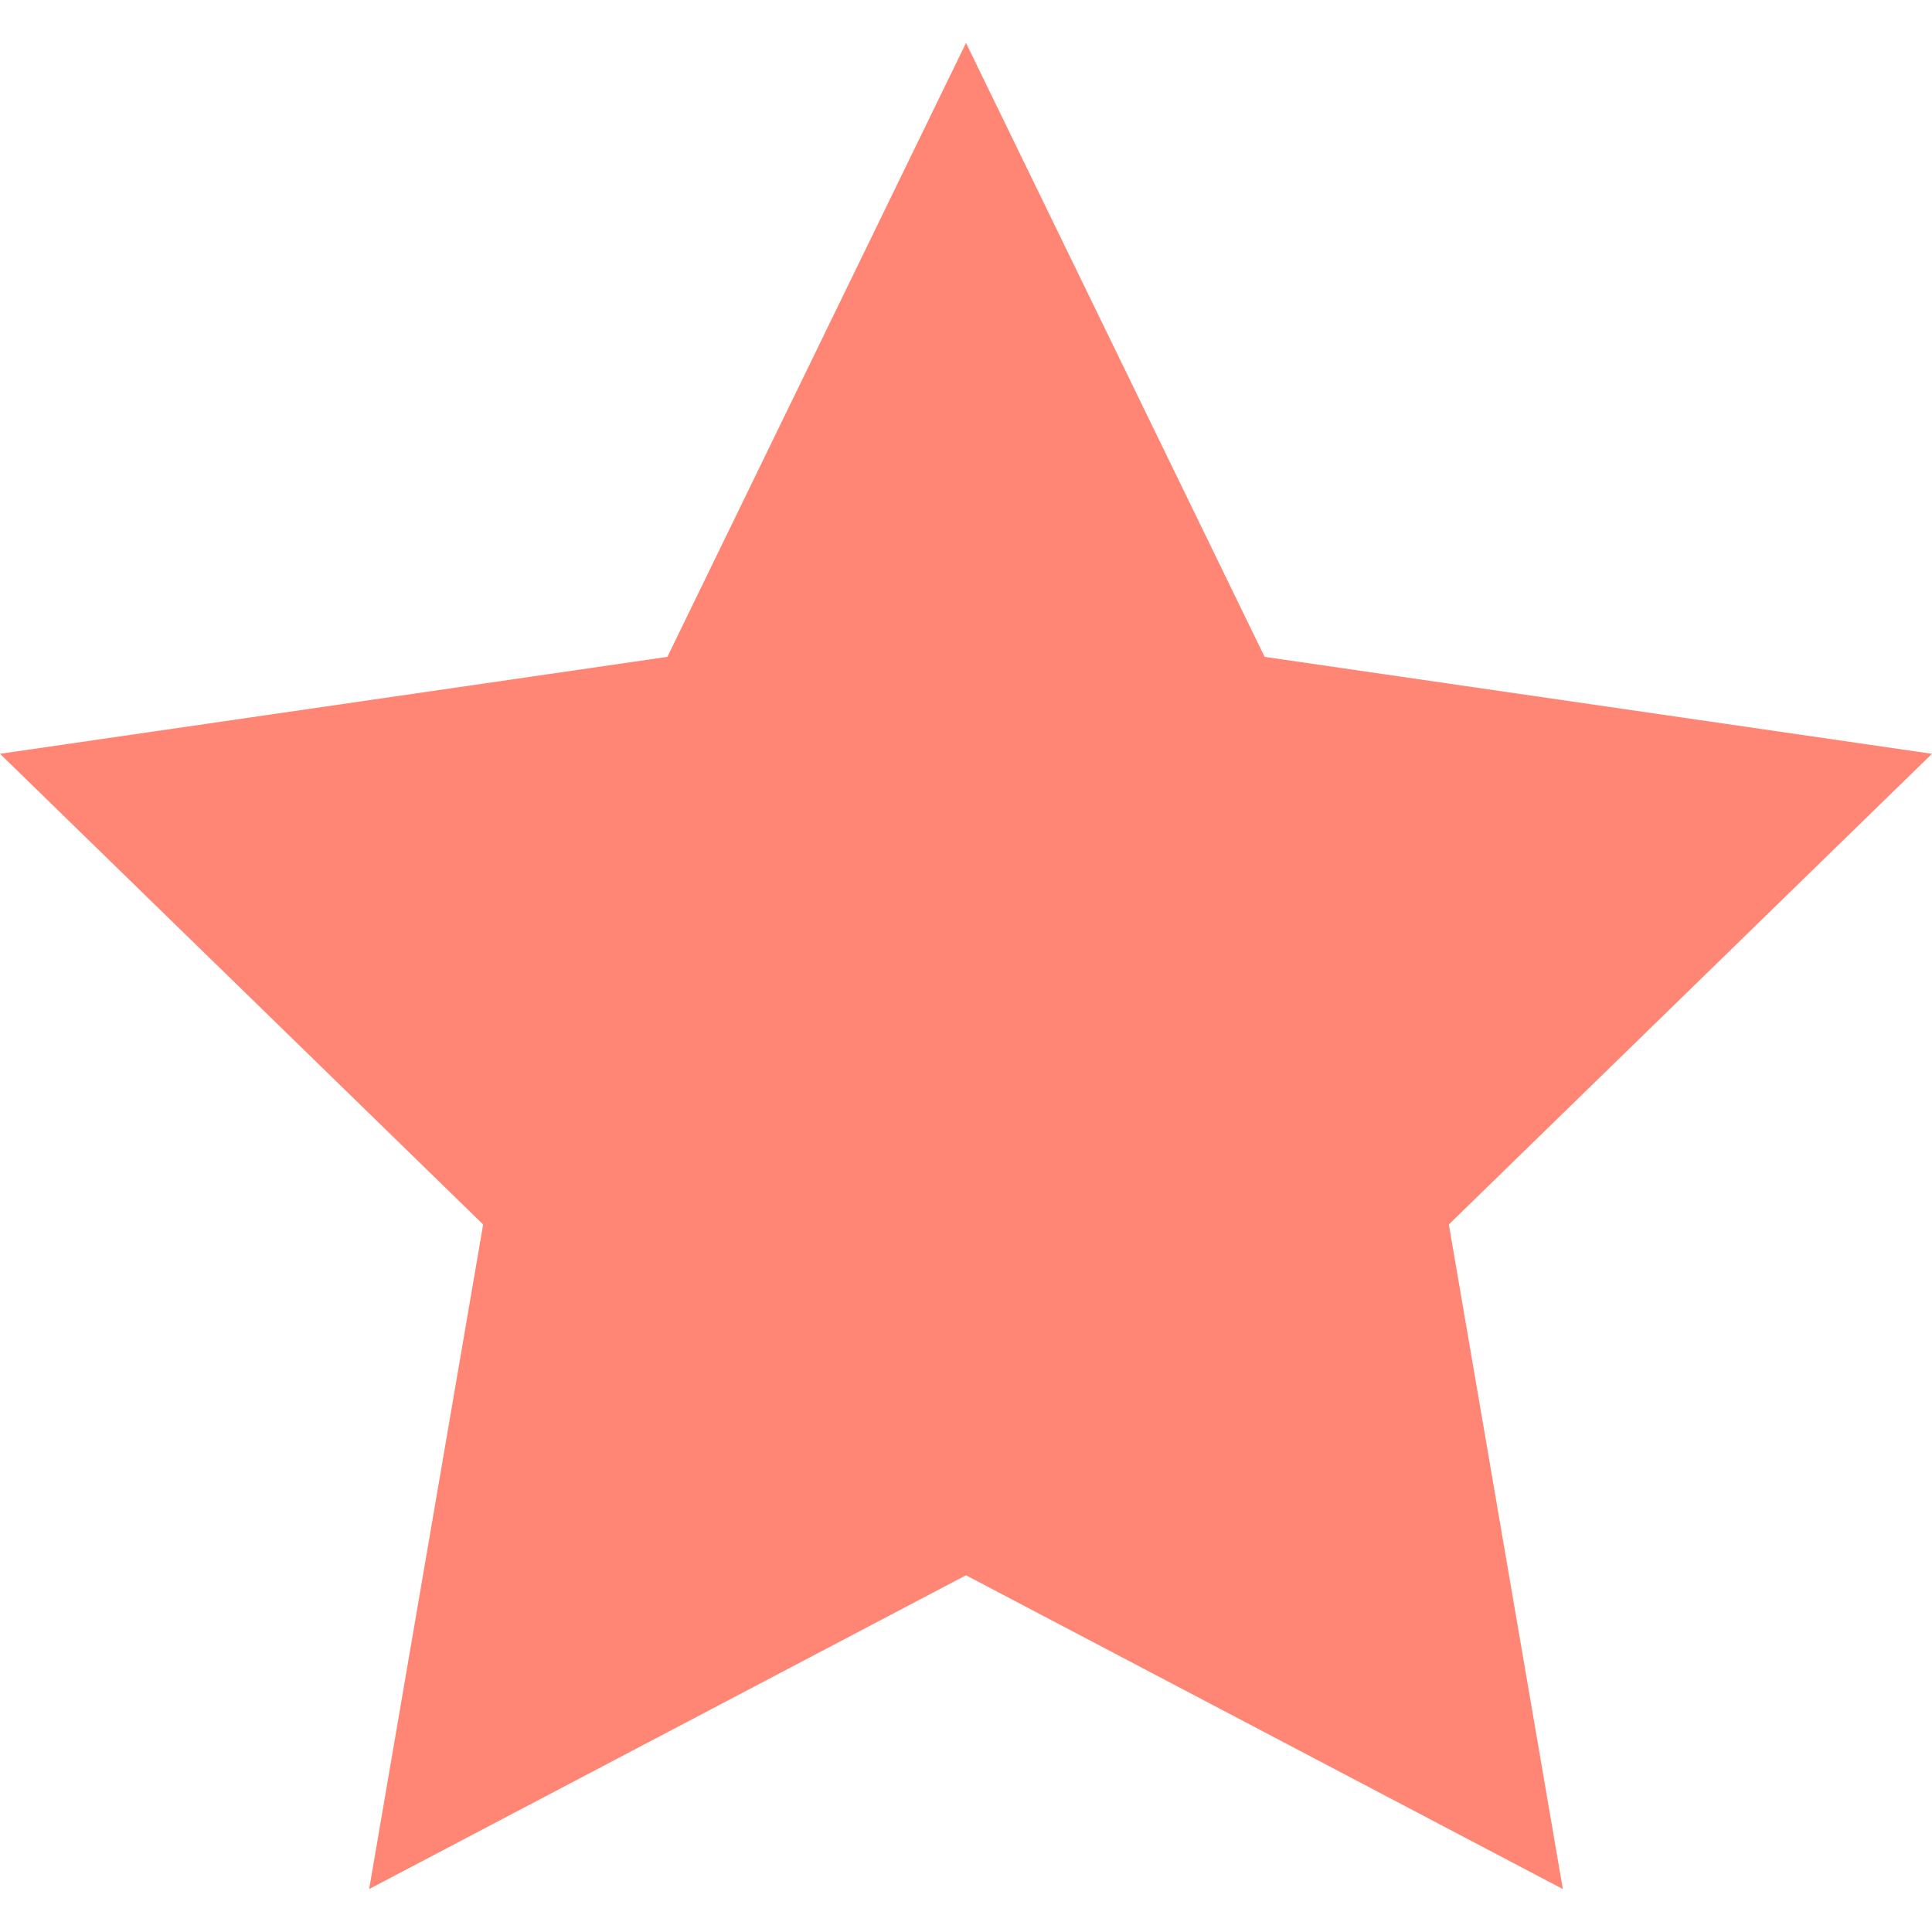 <svg id="star_1" enable-background="new 0 0 511.998 511.998" height="16px" viewBox="0 0 511.998 511.998" width="16px" xmlns="http://www.w3.org/2000/svg">
    <g>
        <g>
            <path fill="#ff8674" d="m414.168 500.62-158.169-83.155-158.169 83.155 30.207-176.121-128.037-124.735 176.86-25.689 79.139-162.697 79.139 162.697 176.86 25.689-128.037 124.734z"/>
        </g>
    </g>
</svg>